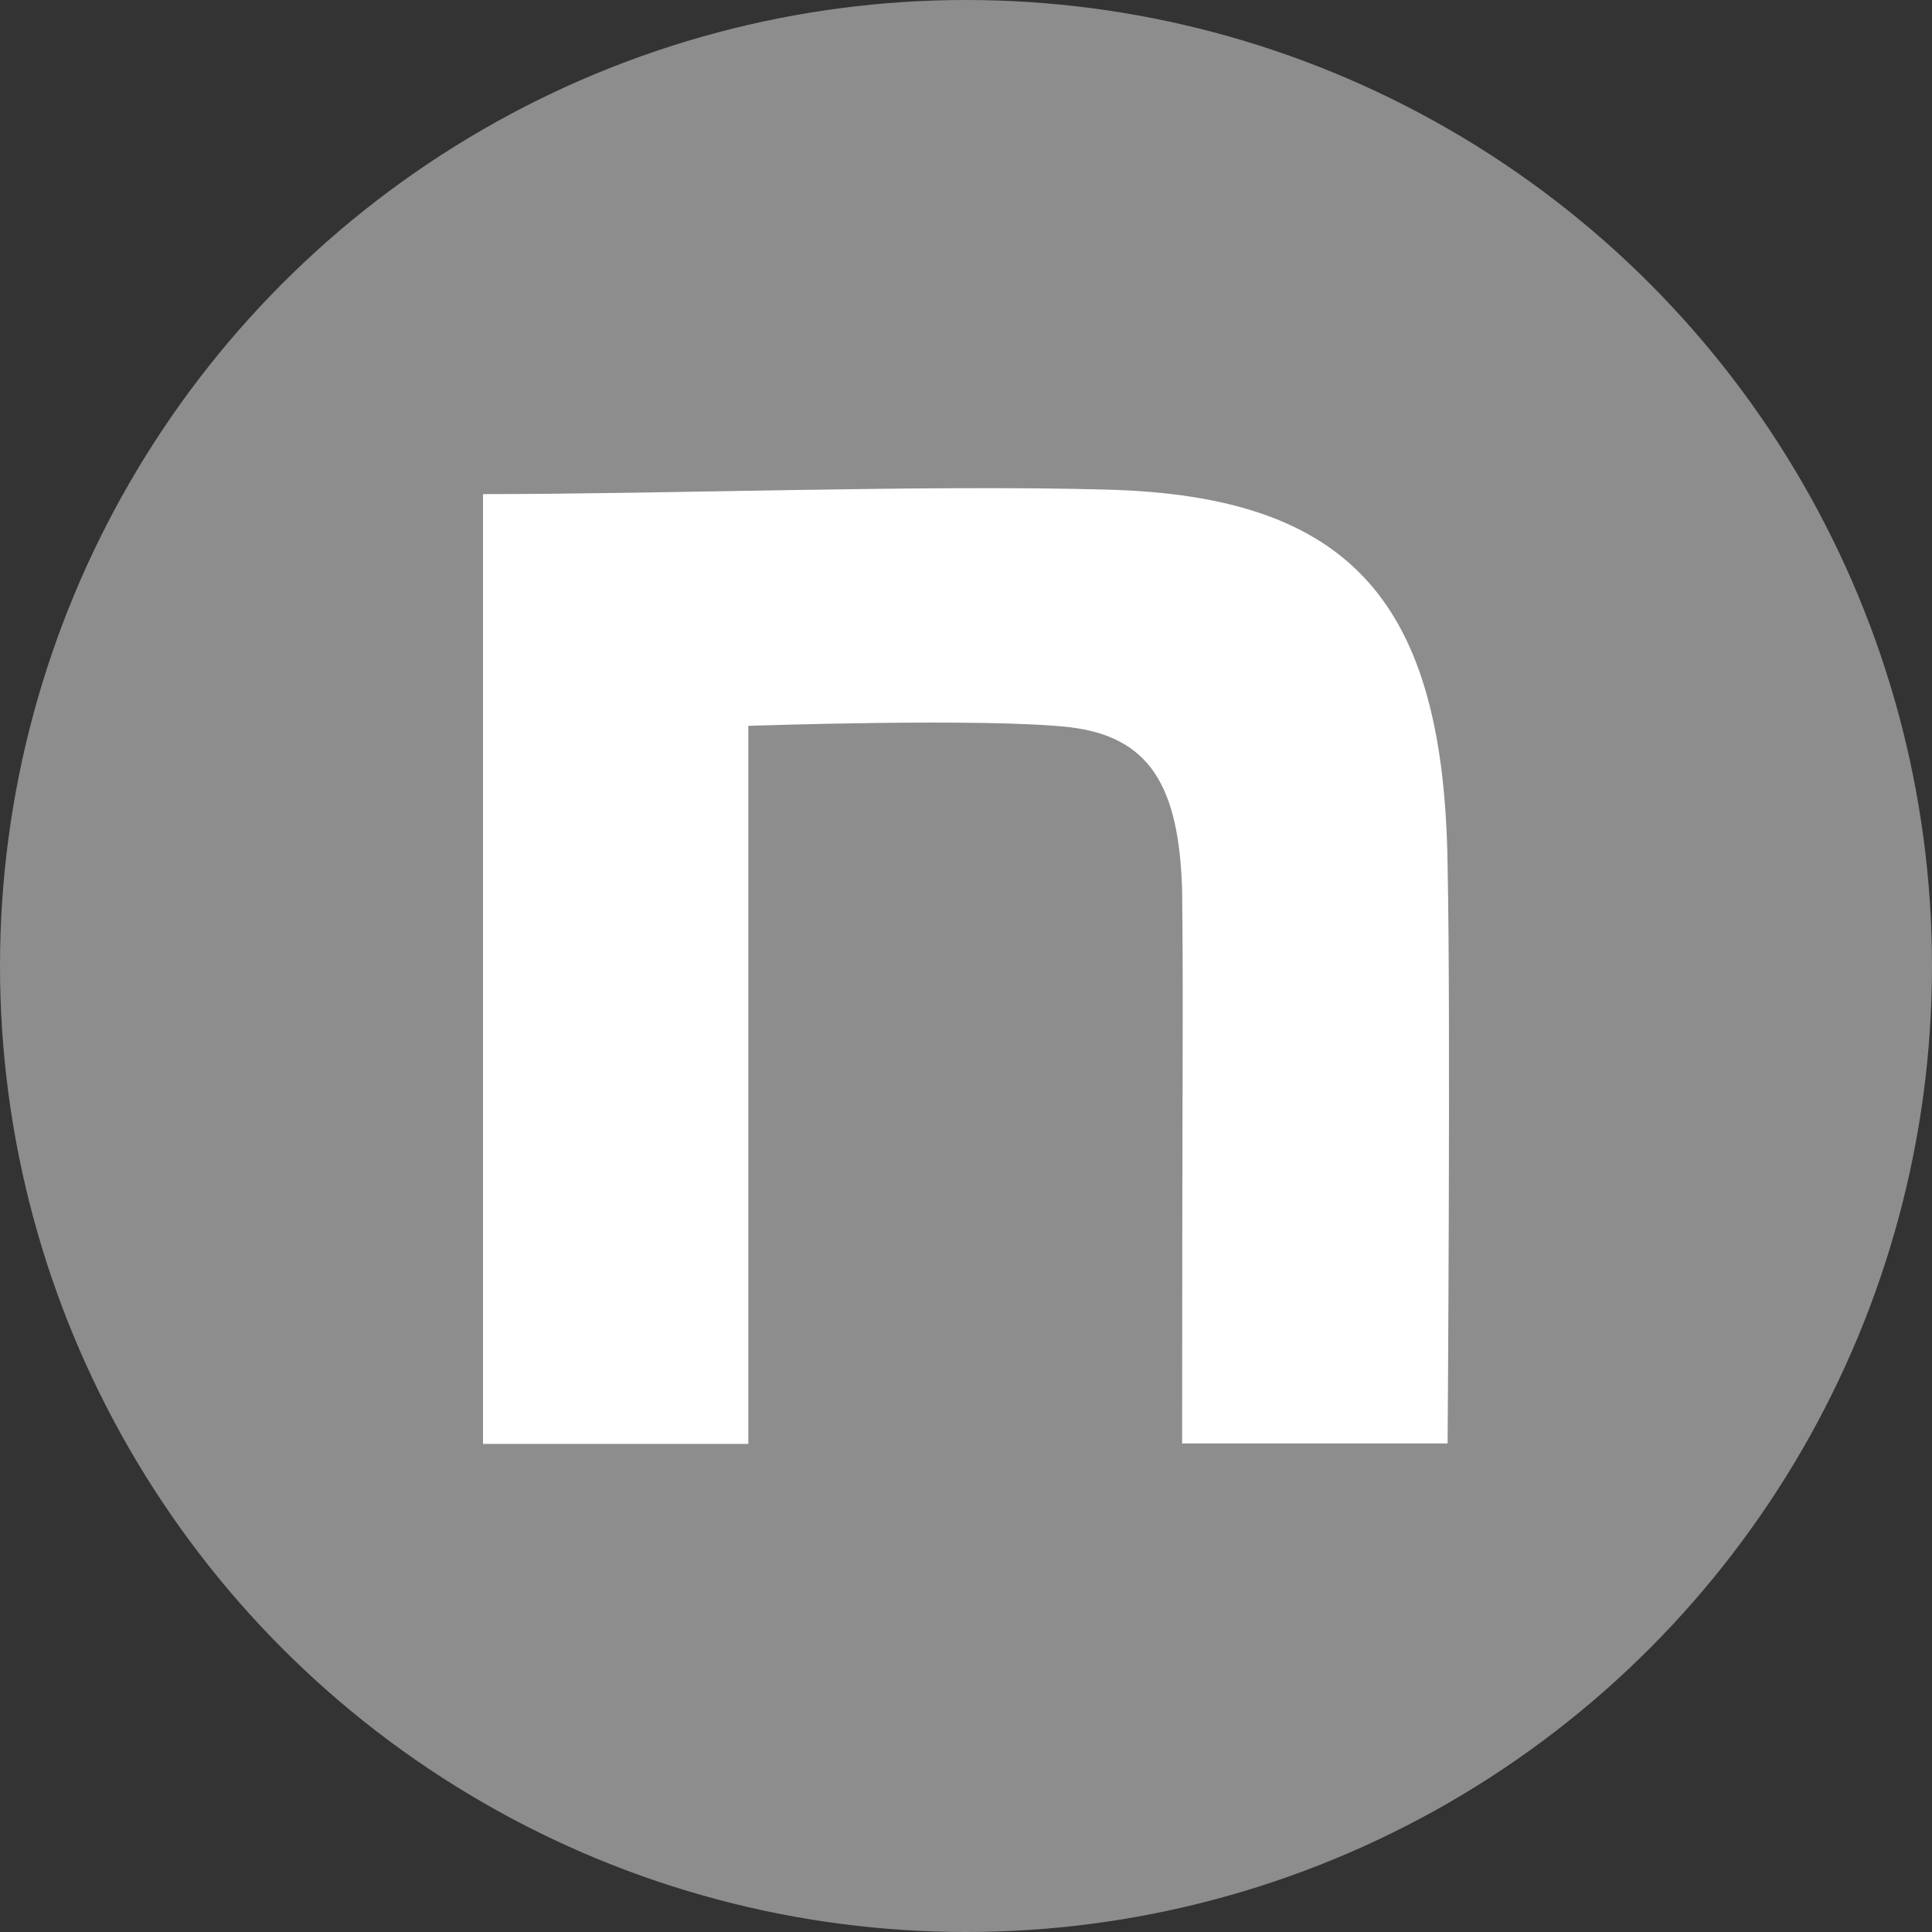 <svg xmlns="http://www.w3.org/2000/svg" xmlns:xlink="http://www.w3.org/1999/xlink" width="36" height="36" viewBox="0 0 36 36">
  <rect x="0" y="0" width="36" height="36" fill="#333333" stroke="none"/>
  <defs>
    <clipPath id="clip-path">
      <rect id="長方形_2561" data-name="長方形 2561" width="18.001" height="17.808" fill="#fff"/>
    </clipPath>
  </defs>
  <g id="グループ_12922" data-name="グループ 12922" transform="translate(-329 -60)">
    <circle id="楕円形_83" data-name="楕円形 83" cx="18" cy="18" r="18" transform="translate(329 60)" fill="#8d8d8d"/>
    <g id="グループ_12921" data-name="グループ 12921" transform="translate(411 139.096)">
      <g id="グループ_12920" data-name="グループ 12920" transform="translate(-73 -70)" clip-path="url(#clip-path)">
        <path id="パス_37312" data-name="パス 37312" d="M0,.111c3.467,0,8.213-.177,11.621-.084,4.569.118,6.294,2.112,6.353,7.027.059,2.785,0,10.746,0,10.746H13.027c0-6.968.025-8.121,0-10.317-.059-1.935-.606-2.853-2.1-3.029-1.574-.177-5.983-.025-5.983-.025v13.38H0Z" transform="translate(0 0)" fill="#fff"/>
      </g>
    </g>
  </g>
</svg>

